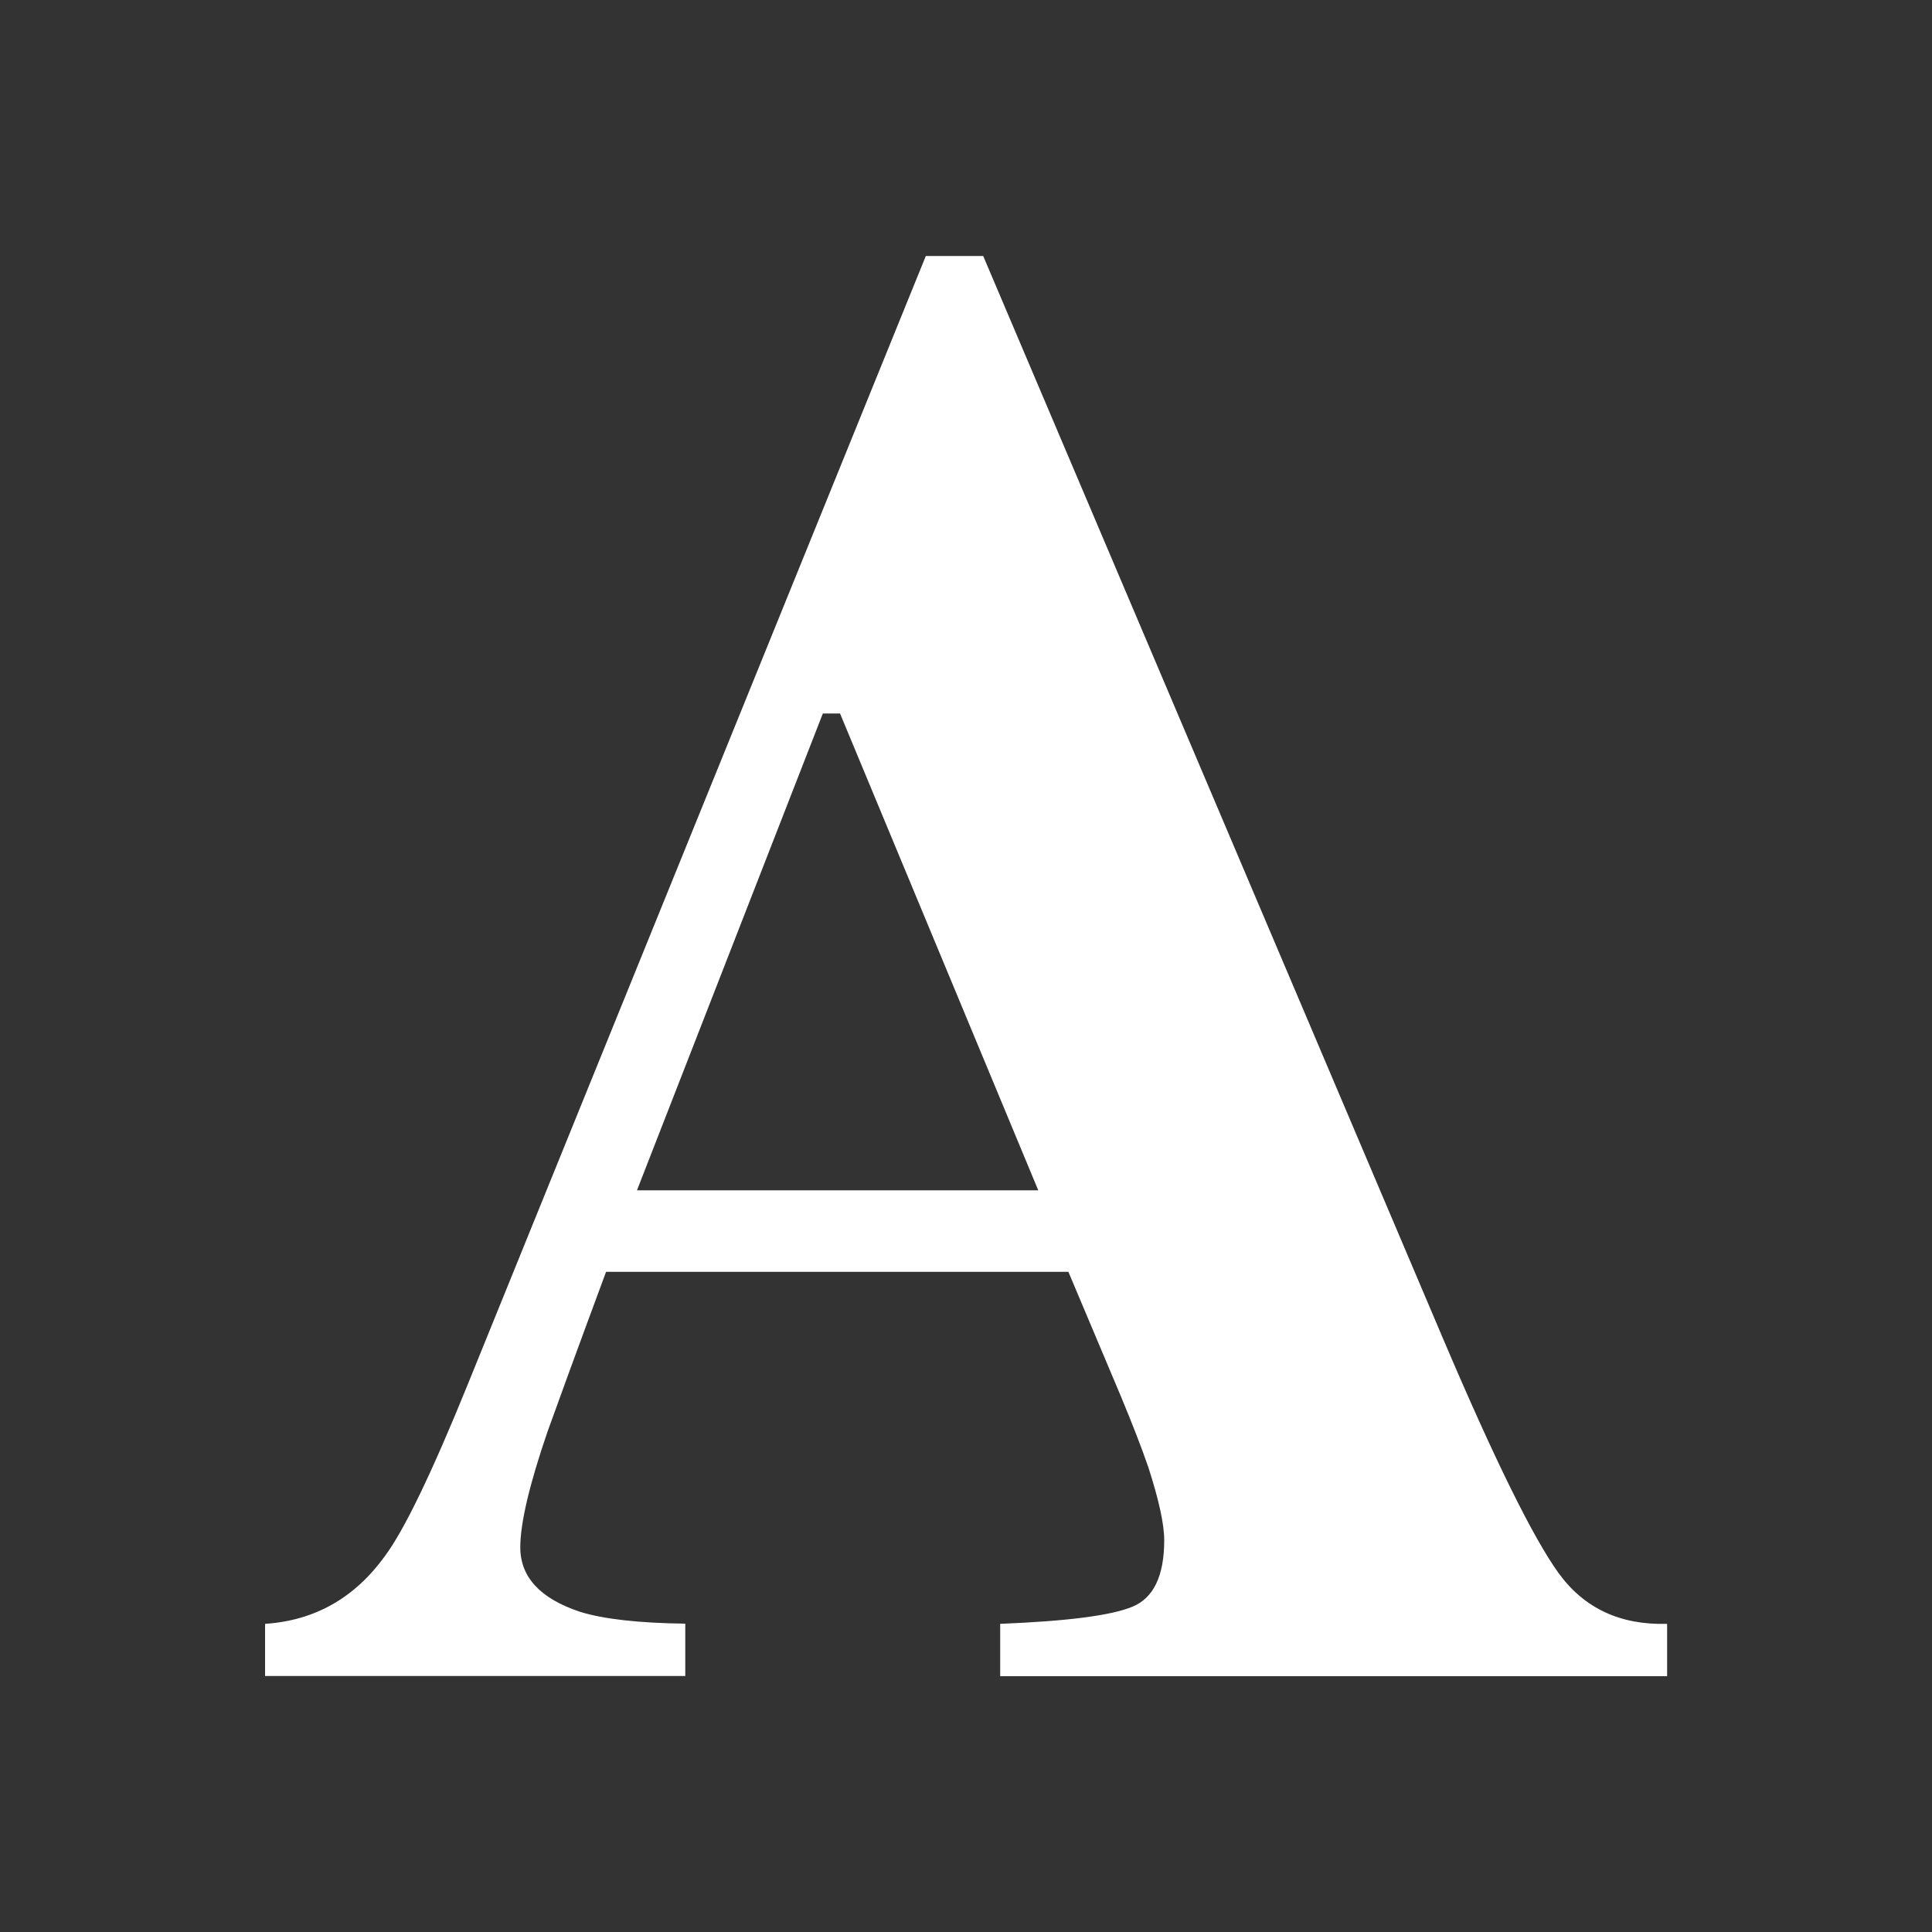 <?xml version="1.0" encoding="UTF-8"?>
<!-- Generator: Adobe Illustrator 27.2.0, SVG Export Plug-In . SVG Version: 6.00 Build 0)  -->
<svg xmlns="http://www.w3.org/2000/svg" xmlns:xlink="http://www.w3.org/1999/xlink" version="1.1" id="Calque_1" x="0px" y="0px" viewBox="0 0 1000 1000" style="enable-background:new 0 0 1000 1000;" xml:space="preserve">
<rect x="0" y="0" width="1000" height="1000" fill="#333333" stroke="none"/>
<g>
	<path style="fill:#FFFFFF;" d="M137.2,840.5c25.7-1.7,46.3-13.4,61.9-34.9c10.1-13.5,24.5-43.4,43.2-89.5l236.9-583.6h29.7   l237.9,560.1c26.7,62.8,46.7,103.3,59.9,121.6c13.2,18.2,31.9,27,56.2,26.3v27.1H517.7v-27.1c34.7-1.4,57.5-4.3,68.5-8.9   c10.9-4.5,16.4-16,16.4-34.4c0-8.3-2.8-21-8.3-38c-3.5-10.1-8.2-22.2-14.1-36.4L553,658.3H313.7C298,700.6,288,728.2,283.4,741   c-9.4,27.4-14.1,47.4-14.1,59.9c0,15.3,10.2,26.4,30.7,33.3c12.1,3.8,30.4,5.9,54.7,6.2v27.1H137.2V840.5z M537.4,616.1   L434.8,369.3h-8.9l-96.2,246.8H537.4z"></path>
</g>
</svg>
